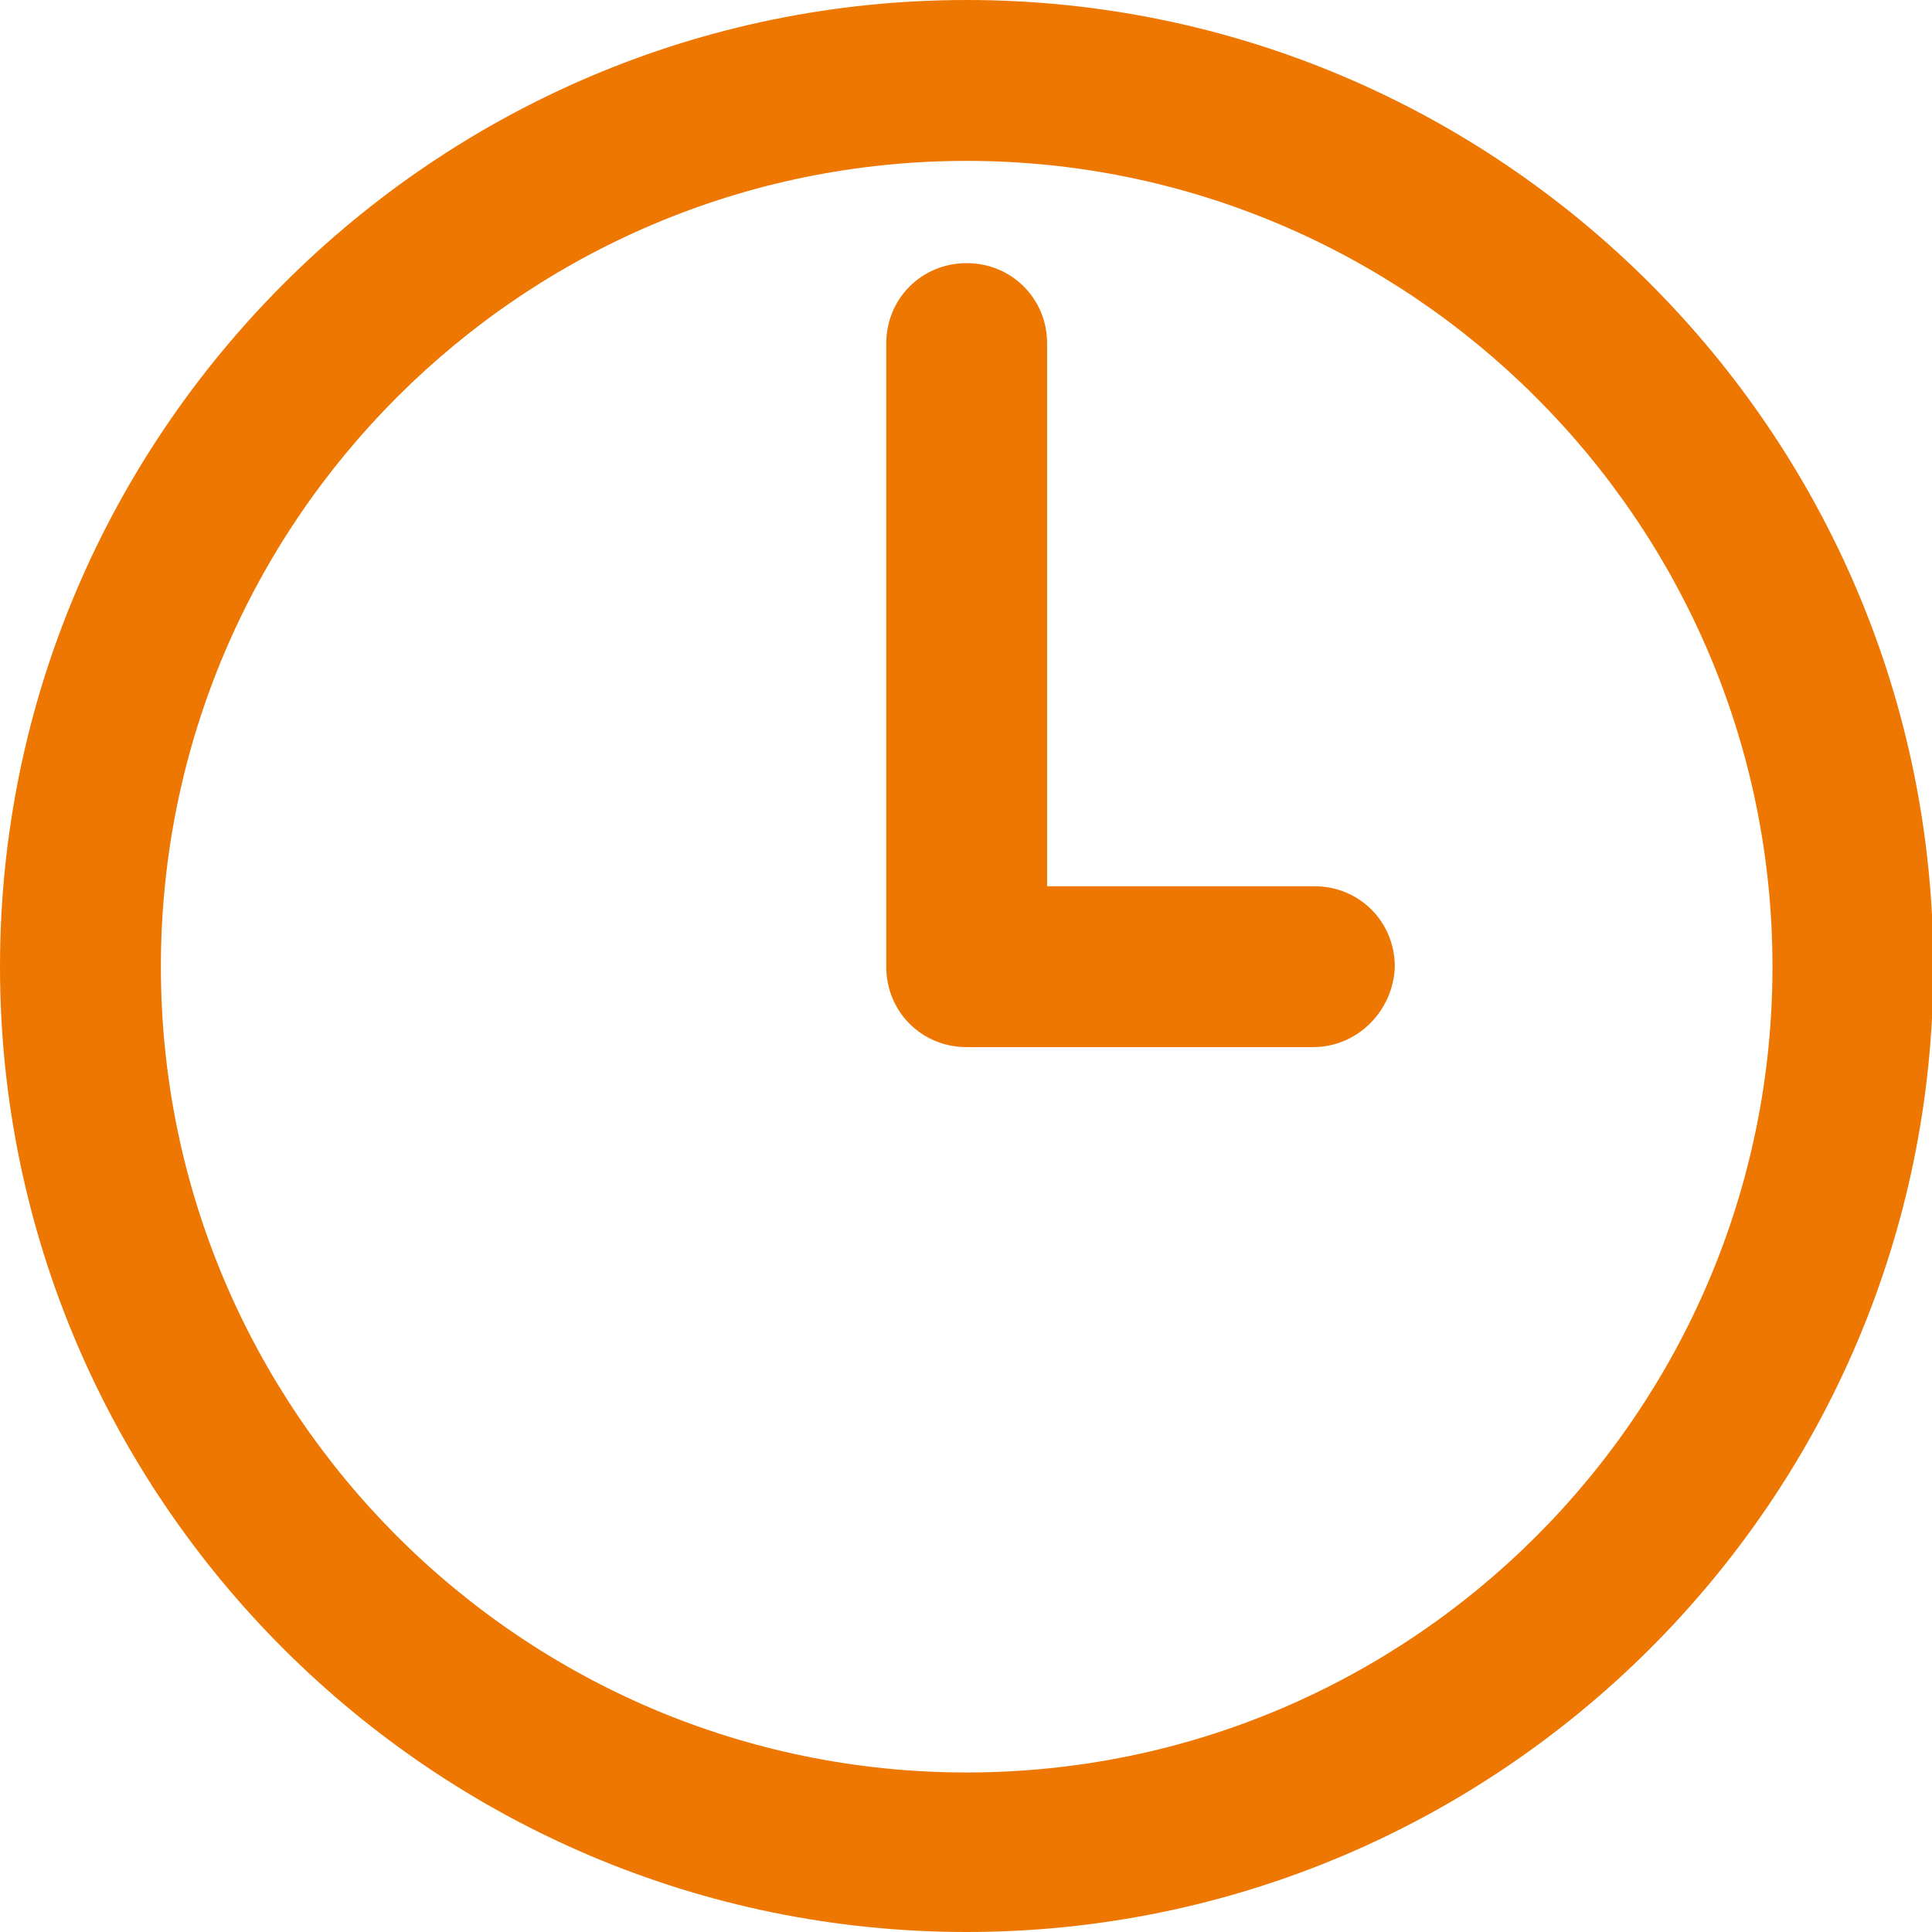 <?xml version="1.0" encoding="utf-8"?>
<!-- Generator: Adobe Illustrator 26.3.1, SVG Export Plug-In . SVG Version: 6.00 Build 0)  -->
<svg version="1.1" id="レイヤー_1" xmlns="http://www.w3.org/2000/svg" xmlns:xlink="http://www.w3.org/1999/xlink" x="0px"
	 y="0px" viewBox="0 0 141.7 141.7" style="enable-background:new 0 0 141.7 141.7;" xml:space="preserve">
<style type="text/css">
	.st0{fill:#EE7702;}
</style>
<g>
	<g>
		<path class="st0" d="M70.9,11.8c-32.6,0-59.1,26.5-59.1,59.1s26.5,59.1,59.1,59.1s59.1-26.5,59.1-59.1S103.4,11.8,70.9,11.8
			C70.9,11.8,70.9,11.8,70.9,11.8z M70.9,141.7C31.8,141.7,0,109.9,0,70.9S31.8,0,70.9,0s70.9,31.8,70.9,70.9
			S109.9,141.7,70.9,141.7z"/>
		<path class="st0" d="M96.3,76.8H70.9c-3.3,0-5.9-2.6-5.9-5.9V25.2c0-3.3,2.6-5.9,5.9-5.9s5.9,2.6,5.9,5.9V65h19.6
			c3.3,0,5.9,2.6,5.9,5.9C102.2,74.1,99.6,76.8,96.3,76.8L96.3,76.8z"/>
	</g>
</g>
</svg>
